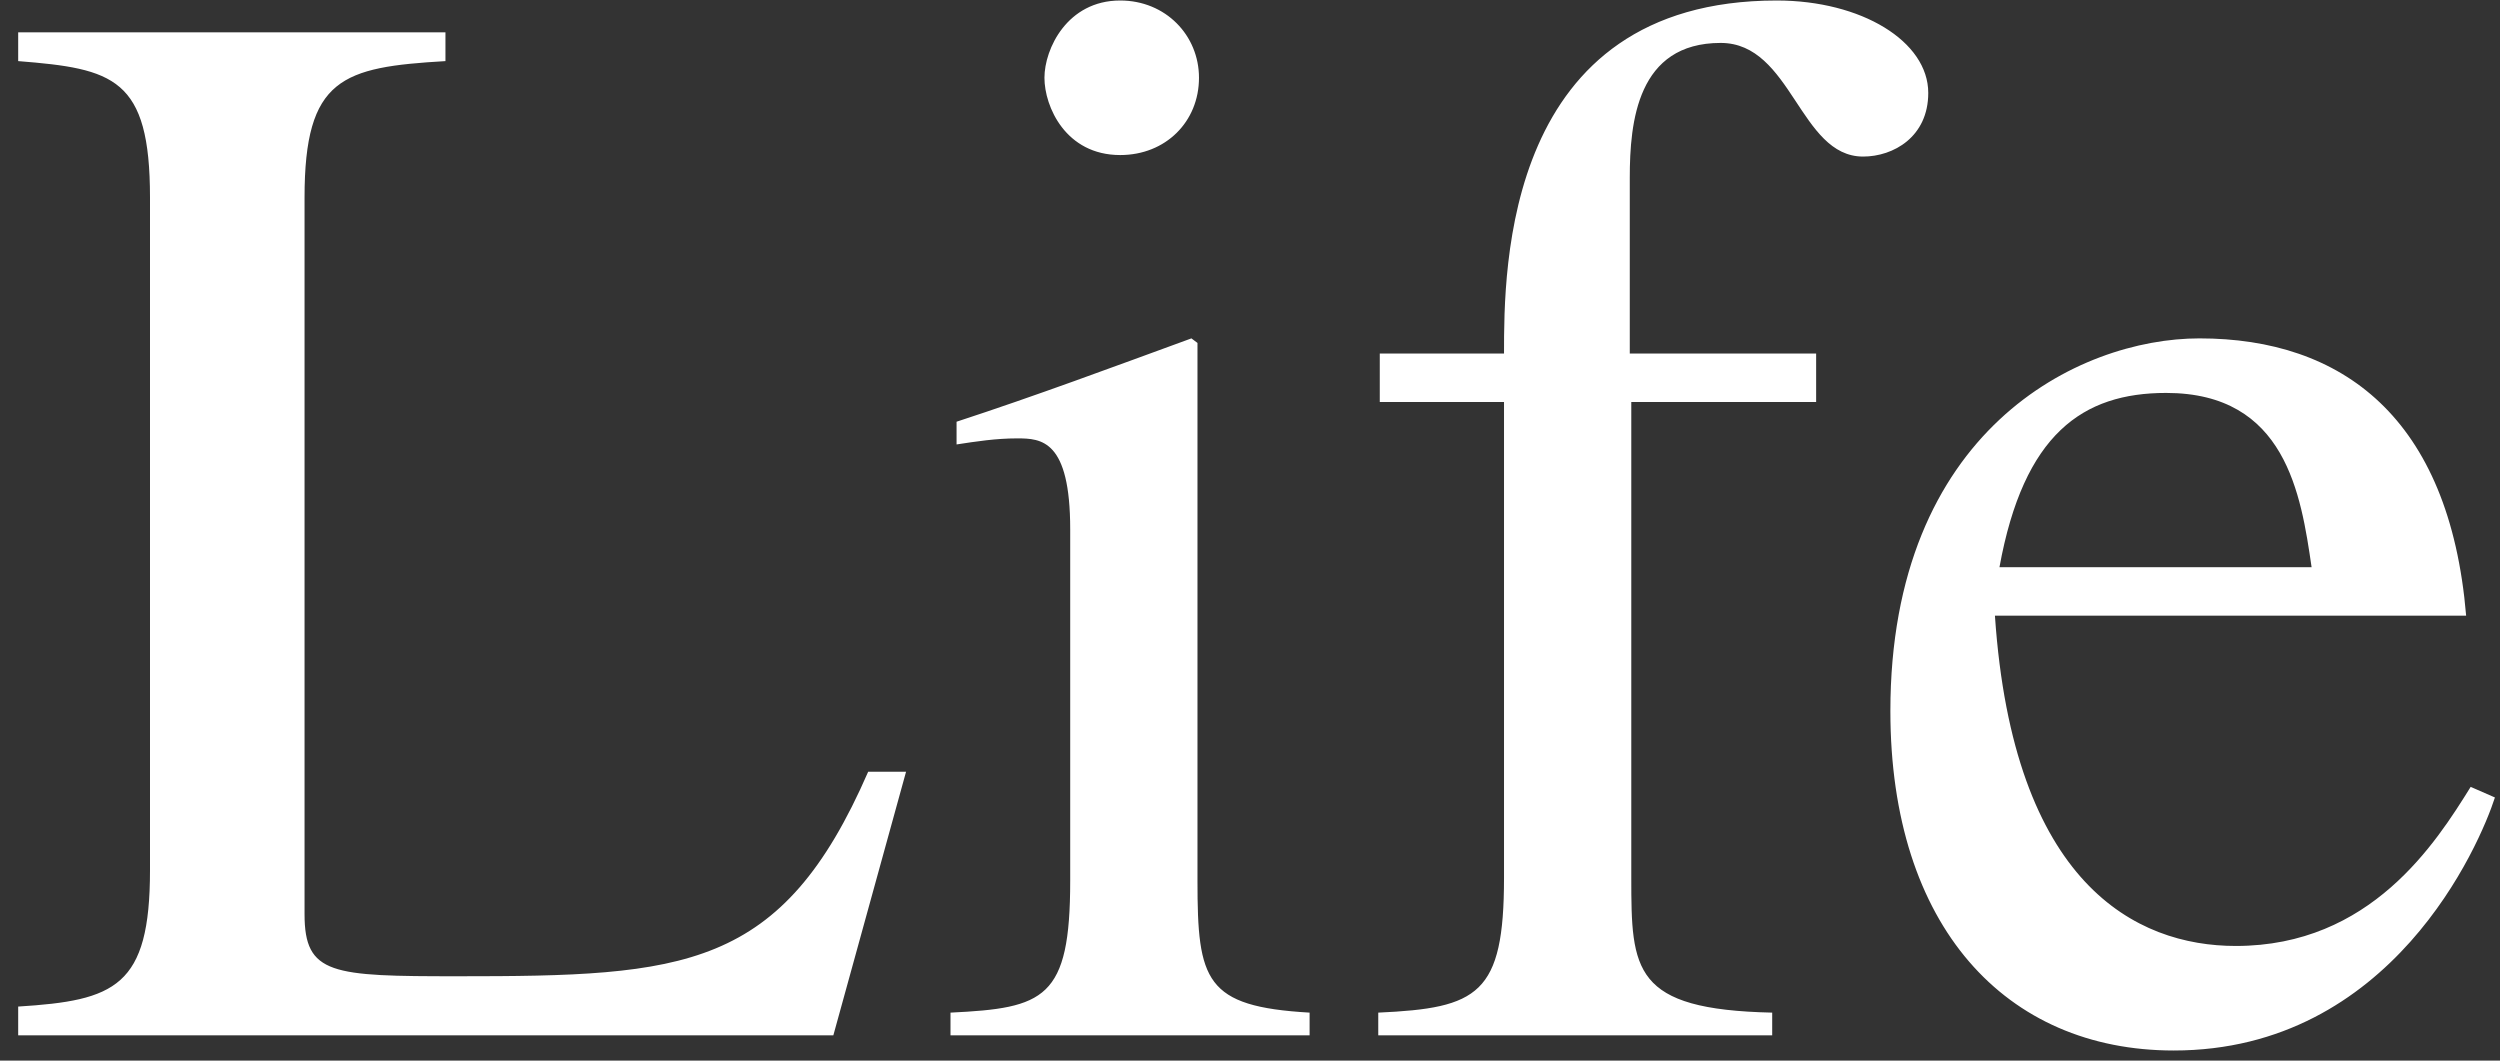 <svg width="99" height="42" viewBox="0 0 99 42" fill="none" xmlns="http://www.w3.org/2000/svg">
<rect x="0" y="0" width="99" height="42" fill="#333333" stroke="none"/>
<path d="M17.64 1.28V2.42C13.56 2.66 12.06 3.08 12.06 7.82V36.2C12.06 38.6 13.14 38.66 18.12 38.66C27.12 38.66 30.96 38.42 34.38 30.56H35.88L33 41H0.72V39.86C4.56 39.62 5.94 39.08 5.94 34.46V7.82C5.94 3.08 4.5 2.72 0.72 2.42V1.28H17.64ZM37.64 41V40.1C41.36 39.92 42.38 39.56 42.38 34.88V20.96C42.38 17.42 41.24 17.36 40.28 17.36C39.44 17.36 38.66 17.48 37.88 17.6V16.7C41 15.68 44.06 14.54 47.18 13.4L47.42 13.58V34.88C47.42 38.84 47.72 39.86 51.86 40.1V41H37.64ZM41.36 3.08C41.36 1.94 42.26 0.02 44.36 0.02C46.16 0.02 47.48 1.4 47.48 3.08C47.48 4.82 46.16 6.14 44.36 6.14C42.2 6.14 41.36 4.22 41.36 3.08ZM71.919 14V15.92H64.599V34.76C64.599 38.42 64.659 39.98 70.179 40.1V41H54.579V40.1C58.539 39.92 59.559 39.38 59.559 34.76V15.92H54.639V14H59.559C59.559 10.64 59.559 0.02 70.359 0.02C73.719 0.02 76.359 1.64 76.359 3.68C76.359 5.42 74.979 6.2 73.779 6.2C71.259 6.2 70.959 1.7 68.139 1.7C64.839 1.7 64.539 4.82 64.539 7.04V14H71.919ZM97.839 31.16L98.799 31.58C98.199 33.44 94.719 41.6 86.079 41.6C79.419 41.6 74.859 36.68 74.859 28.16C74.859 17.06 82.299 13.4 87.099 13.4C92.739 13.4 96.999 16.52 97.659 24.38H78.999C79.719 35 84.579 37.46 88.539 37.46C93.879 37.46 96.459 33.38 97.839 31.16ZM79.179 22.46H91.539C91.119 19.58 90.519 15.56 85.779 15.56C82.479 15.56 80.139 17.18 79.179 22.46Z" fill="white"/>
</svg>

